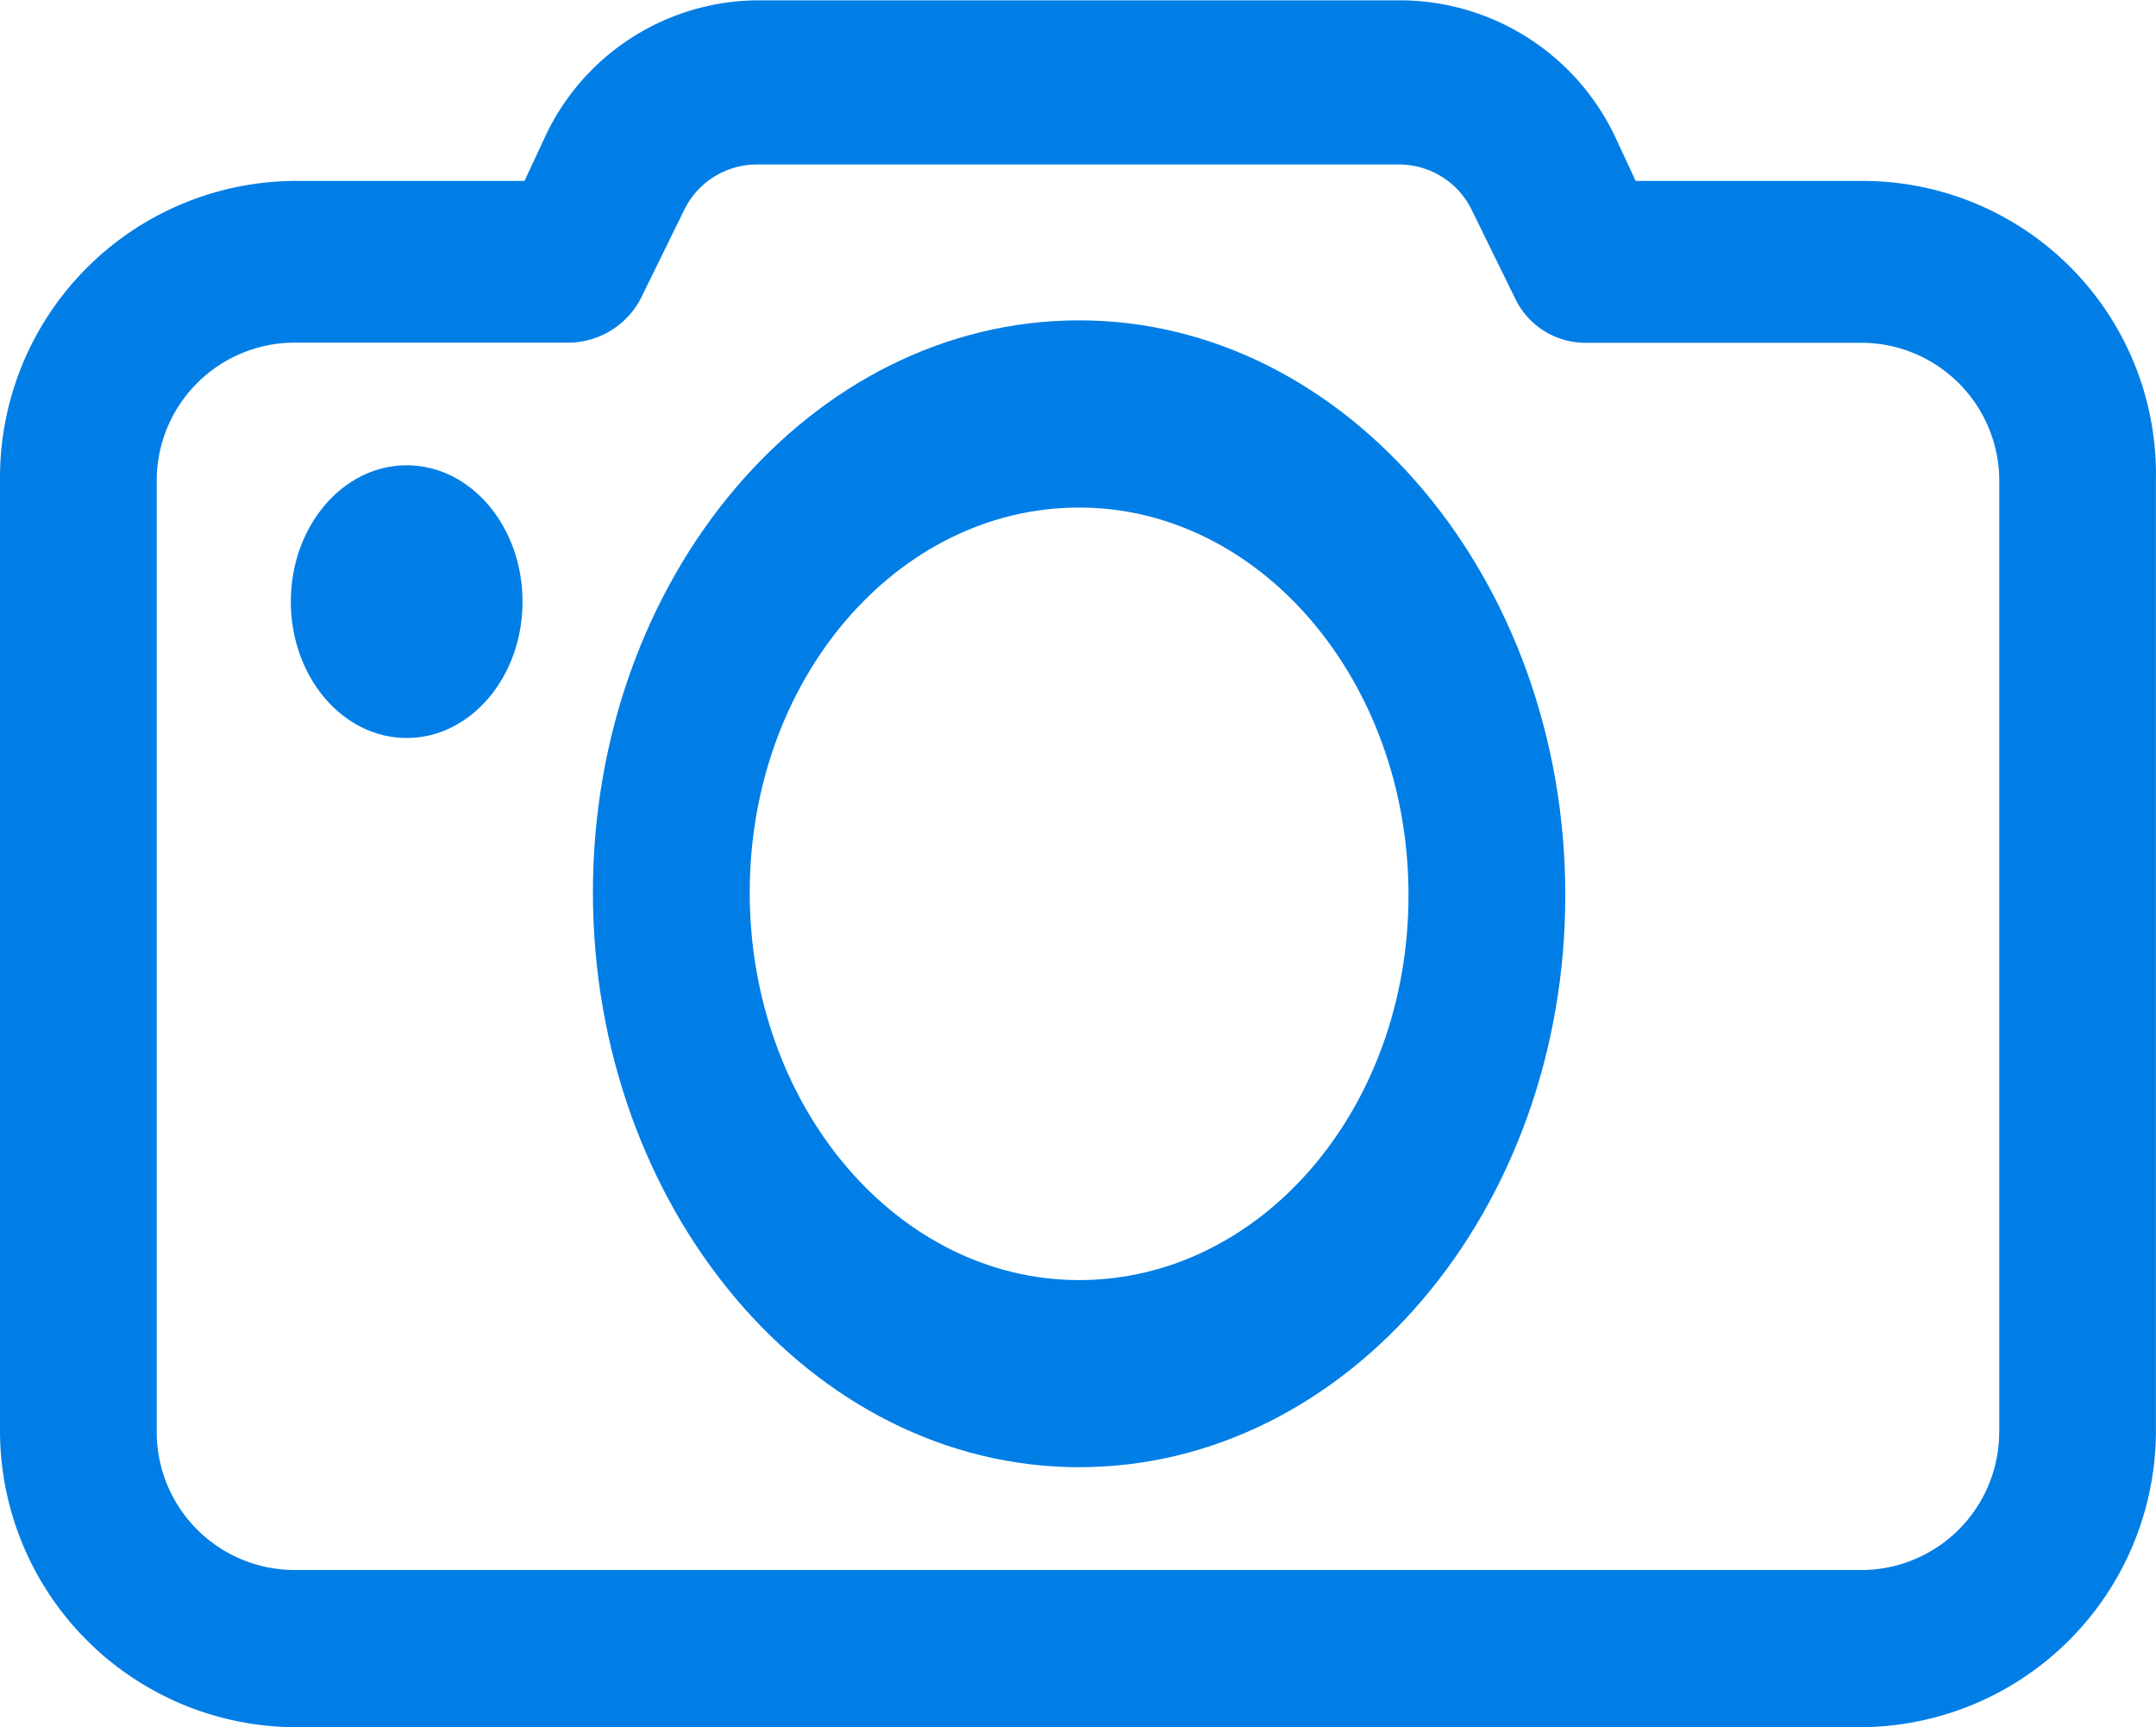 <svg xmlns="http://www.w3.org/2000/svg" width="26.221" height="21" viewBox="0 0 26.221 21"><defs><style>.a{fill:#007ee6;}</style></defs><g transform="translate(0 0)"><g transform="translate(0)"><ellipse class="a" cx="1.409" cy="1.658" rx="1.409" ry="1.658" transform="translate(3.537 5.657)"/><path class="a" d="M25.184,14.8H22.393l-.249-.535a2.9,2.9,0,0,0-2.6-1.661H11.728a2.873,2.873,0,0,0-2.6,1.661l-.249.535H6.064A3.607,3.607,0,0,0,2.5,18.427V29.969A3.607,3.607,0,0,0,6.064,33.6H25.156a3.607,3.607,0,0,0,3.564-3.631V18.427A3.566,3.566,0,0,0,25.184,14.8ZM26.814,30a1.679,1.679,0,0,1-1.658,1.689H6.064A1.679,1.679,0,0,1,4.406,30V18.455a1.679,1.679,0,0,1,1.658-1.689H9.435a1,1,0,0,0,.857-.535l.525-1.07A.983.983,0,0,1,11.7,14.6H19.52a.983.983,0,0,1,.884.563l.525,1.07a.947.947,0,0,0,.857.535h3.371a1.679,1.679,0,0,1,1.658,1.689V30Z" transform="translate(-2.5 -12.6)"/><path class="a" d="M34.513,30.1c-3.26,0-5.913,3.12-5.913,6.956s2.652,6.988,5.913,6.988,5.913-3.12,5.913-6.956S37.773,30.1,34.513,30.1Zm0,11.669c-2.21,0-4.006-2.113-4.006-4.713s1.8-4.68,4.006-4.68,4.006,2.113,4.006,4.713S36.723,41.769,34.513,41.769Z" transform="translate(-21.389 -26.205)"/></g></g></svg>